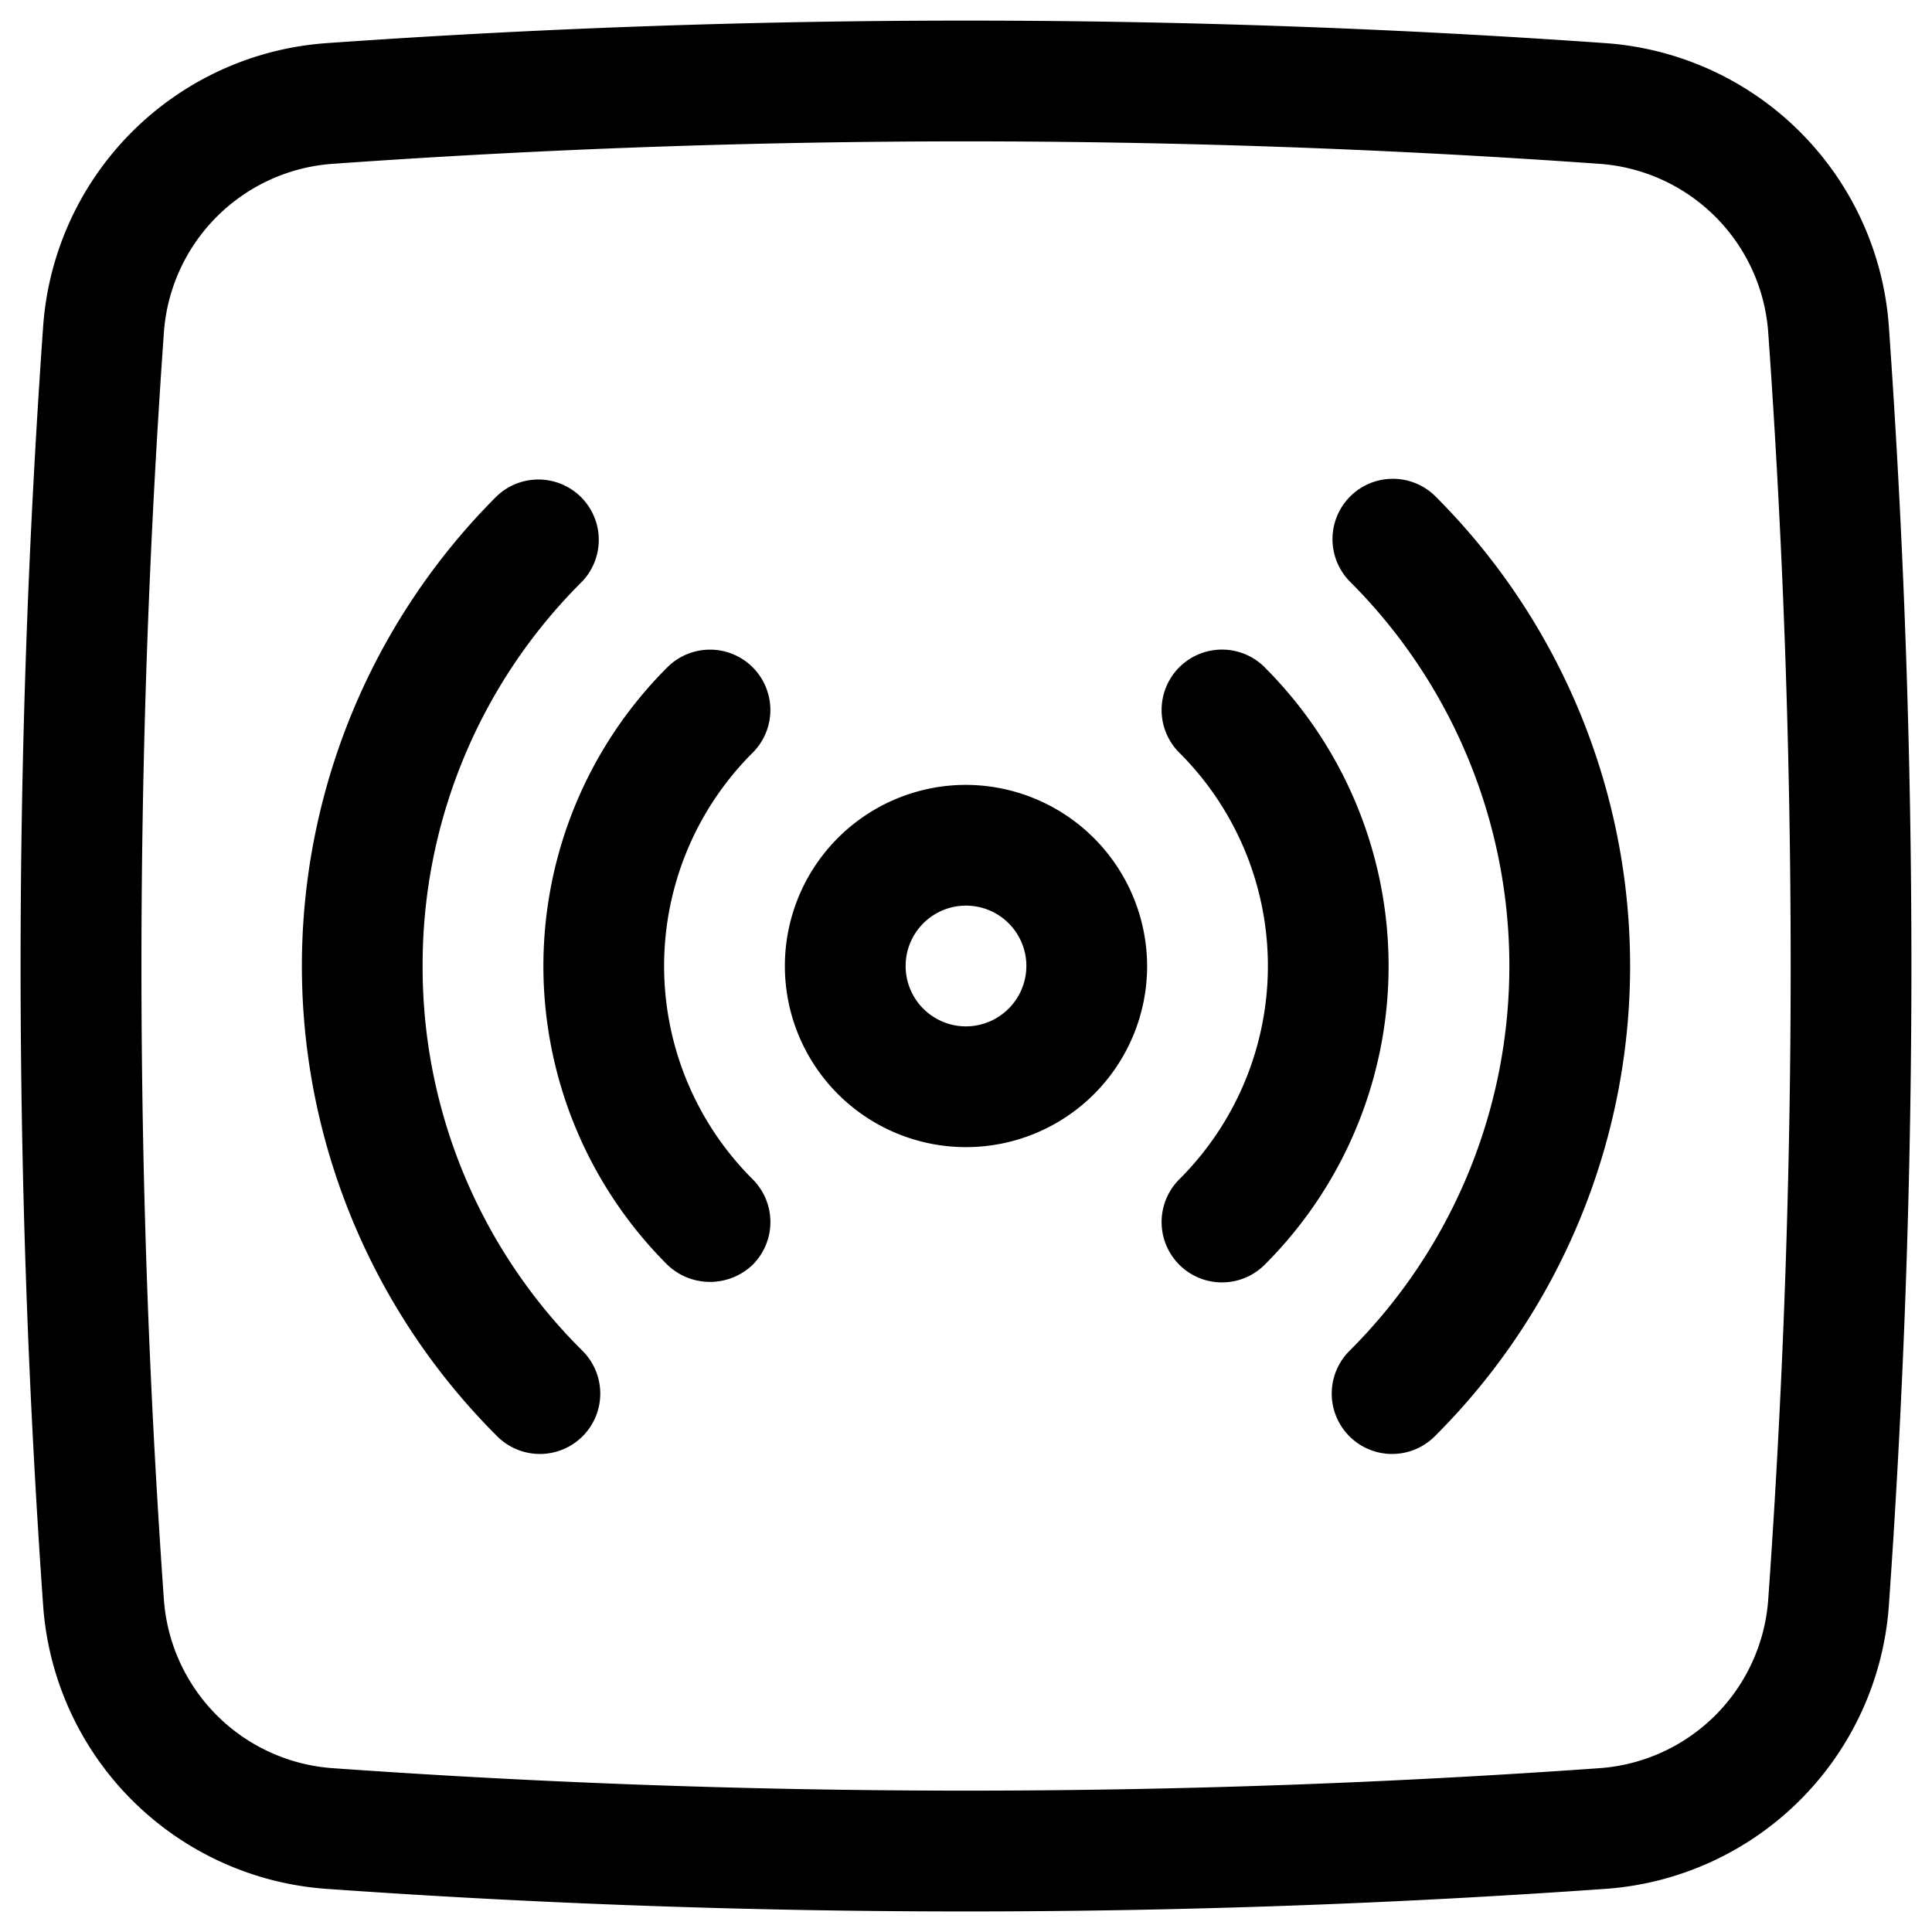 <svg height="512" viewBox="0 0 32 32" width="512" xmlns="http://www.w3.org/2000/svg"><g id="Layer_2" data-name="Layer 2"><path d="m31.284 5.387a5.065 5.065 0 0 0 -4.671-4.671 150.513 150.513 0 0 0 -21.226 0 5.065 5.065 0 0 0 -4.671 4.671 150.363 150.363 0 0 0 0 21.226 5.065 5.065 0 0 0 4.671 4.671 150.123 150.123 0 0 0 21.226 0 5.065 5.065 0 0 0 4.671-4.671 150.363 150.363 0 0 0 0-21.226zm-1.995 21.084a3.017 3.017 0 0 1 -2.817 2.817 148.126 148.126 0 0 1 -20.942 0 3.017 3.017 0 0 1 -2.817-2.817 148.275 148.275 0 0 1 0-20.942 3.017 3.017 0 0 1 2.817-2.817 148.141 148.141 0 0 1 20.942 0 3.017 3.017 0 0 1 2.817 2.817 148.275 148.275 0 0 1 0 20.942z"/></g><g id="Layer_1" data-name="Layer 1"><path d="m22.363 8.223a1 1 0 0 0 0 1.414 8.996 8.996 0 0 1 0 12.726 1 1 0 1 0 1.414 1.414 10.995 10.995 0 0 0 0-15.554 1 1 0 0 0 -1.414 0z"/><path d="m20.944 11.049a1 1 0 0 0 -1.408 1.421 4.987 4.987 0 0 1 0 7.06 1 1 0 0 0 1.408 1.421 6.989 6.989 0 0 0 0-9.901z"/><path d="m7 16a8.942 8.942 0 0 1 2.637-6.363 1 1 0 0 0 -1.414-1.414 10.995 10.995 0 0 0 0 15.554 1 1 0 1 0 1.414-1.414 8.942 8.942 0 0 1 -2.637-6.363z"/><path d="m12.47 11.056a1 1 0 0 0 -1.414-.006 6.989 6.989 0 0 0 0 9.901 1.021 1.021 0 0 0 1.414-.006 1 1 0 0 0 -.006-1.415 4.987 4.987 0 0 1 0-7.06 1 1 0 0 0 .006-1.414z"/><path d="m16 13a3 3 0 1 0 3 3 3.009 3.009 0 0 0 -3-3zm0 4a1 1 0 1 1 1-1 1.003 1.003 0 0 1 -1 1z"/></g></svg>